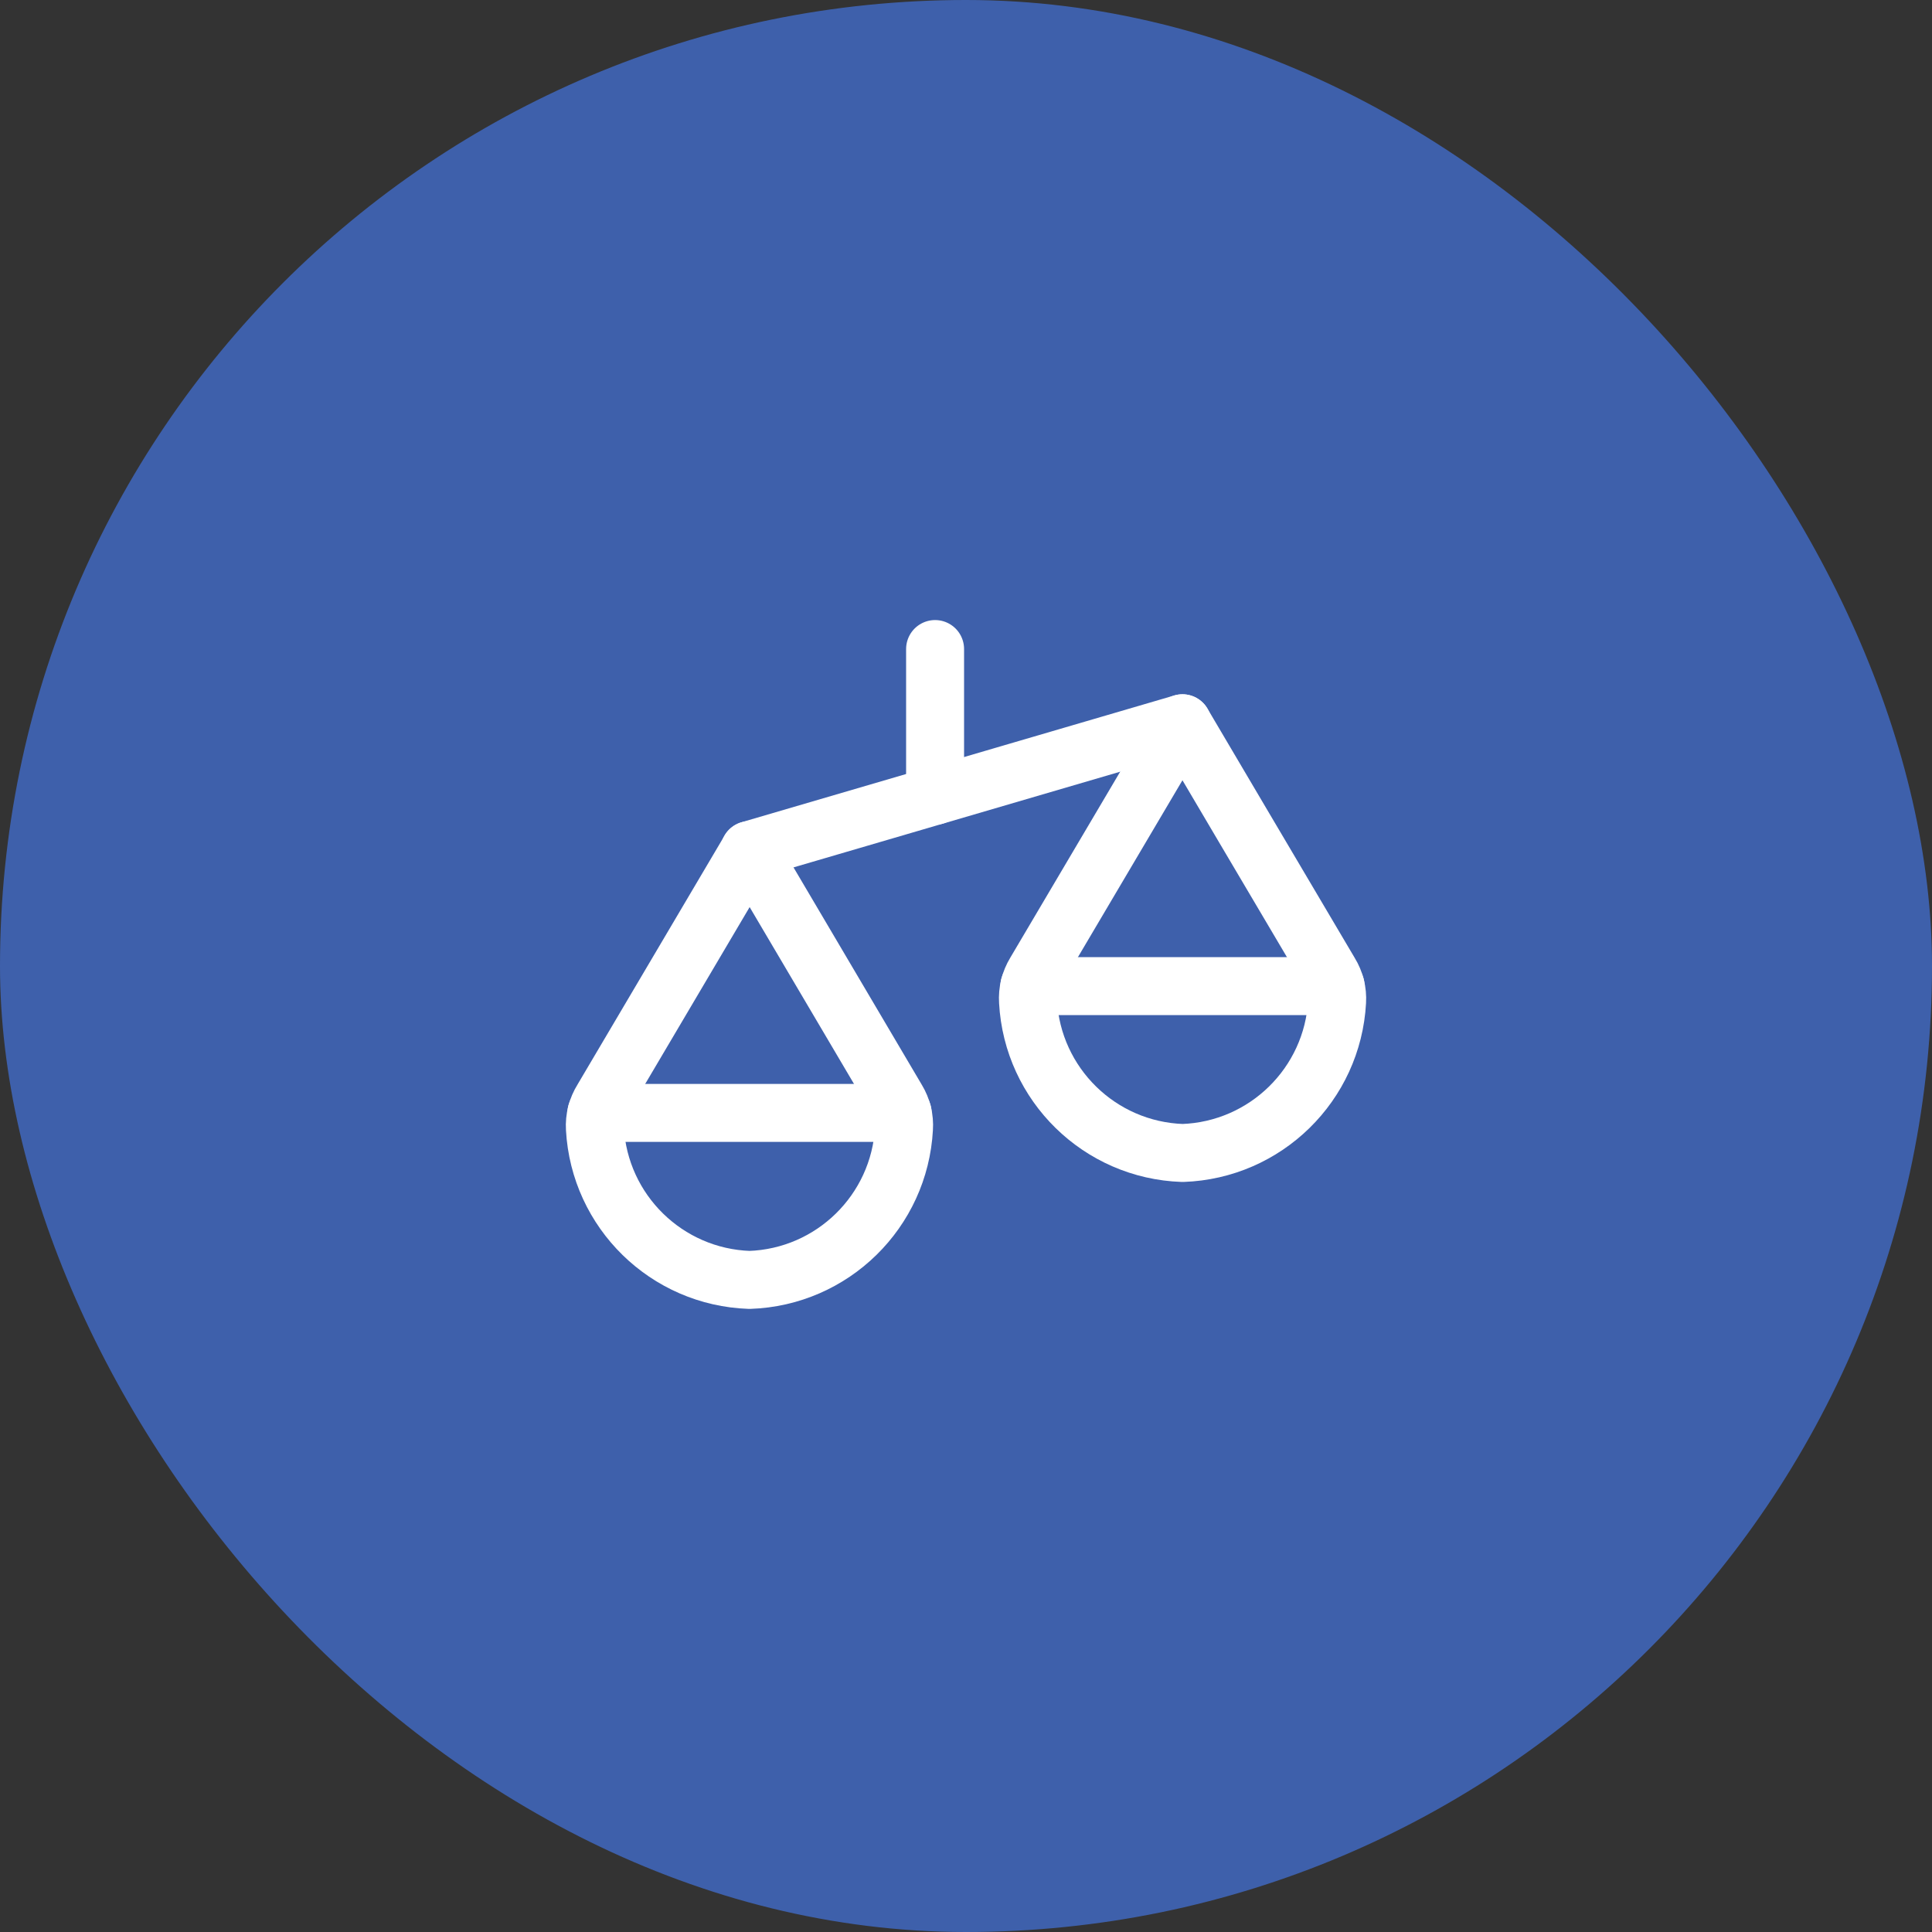 <?xml version="1.0" encoding="UTF-8"?> <svg xmlns="http://www.w3.org/2000/svg" width="50" height="50" viewBox="0 0 50 50" fill="none"><rect x="0" y="0" width="50" height="50" fill="#333333" stroke="none"/> <rect width="50" height="50" rx="25" fill="#3E60AB"></rect> <path fill-rule="evenodd" clip-rule="evenodd" d="M34.418 25.178C34.555 25.401 34.62 25.66 34.604 25.921C34.487 28.065 32.752 29.765 30.606 29.839C28.458 29.767 26.722 28.066 26.605 25.921C26.587 25.658 26.652 25.396 26.789 25.171L30.602 18.718C30.602 18.718 33.605 23.808 34.418 25.178Z" stroke="white" stroke-width="1.5" stroke-linecap="round" stroke-linejoin="round"></path> <path d="M34.566 25.52H26.639" stroke="white" stroke-width="1.5" stroke-linecap="round" stroke-linejoin="round"></path> <path fill-rule="evenodd" clip-rule="evenodd" d="M23.213 28.46C23.349 28.684 23.413 28.944 23.395 29.205C23.279 31.35 21.544 33.051 19.398 33.124C17.251 33.052 15.514 31.352 15.396 29.207C15.38 28.943 15.447 28.681 15.588 28.456L19.401 22L23.213 28.46Z" stroke="white" stroke-width="1.5" stroke-linecap="round" stroke-linejoin="round"></path> <path d="M23.361 28.802H15.434" stroke="white" stroke-width="1.5" stroke-linecap="round" stroke-linejoin="round"></path> <path d="M30.602 18.718L19.398 22" stroke="white" stroke-width="1.5" stroke-linecap="round" stroke-linejoin="round"></path> <path d="M24.2 16.797V20.593" stroke="white" stroke-width="1.5" stroke-linecap="round" stroke-linejoin="round"></path> </svg> 